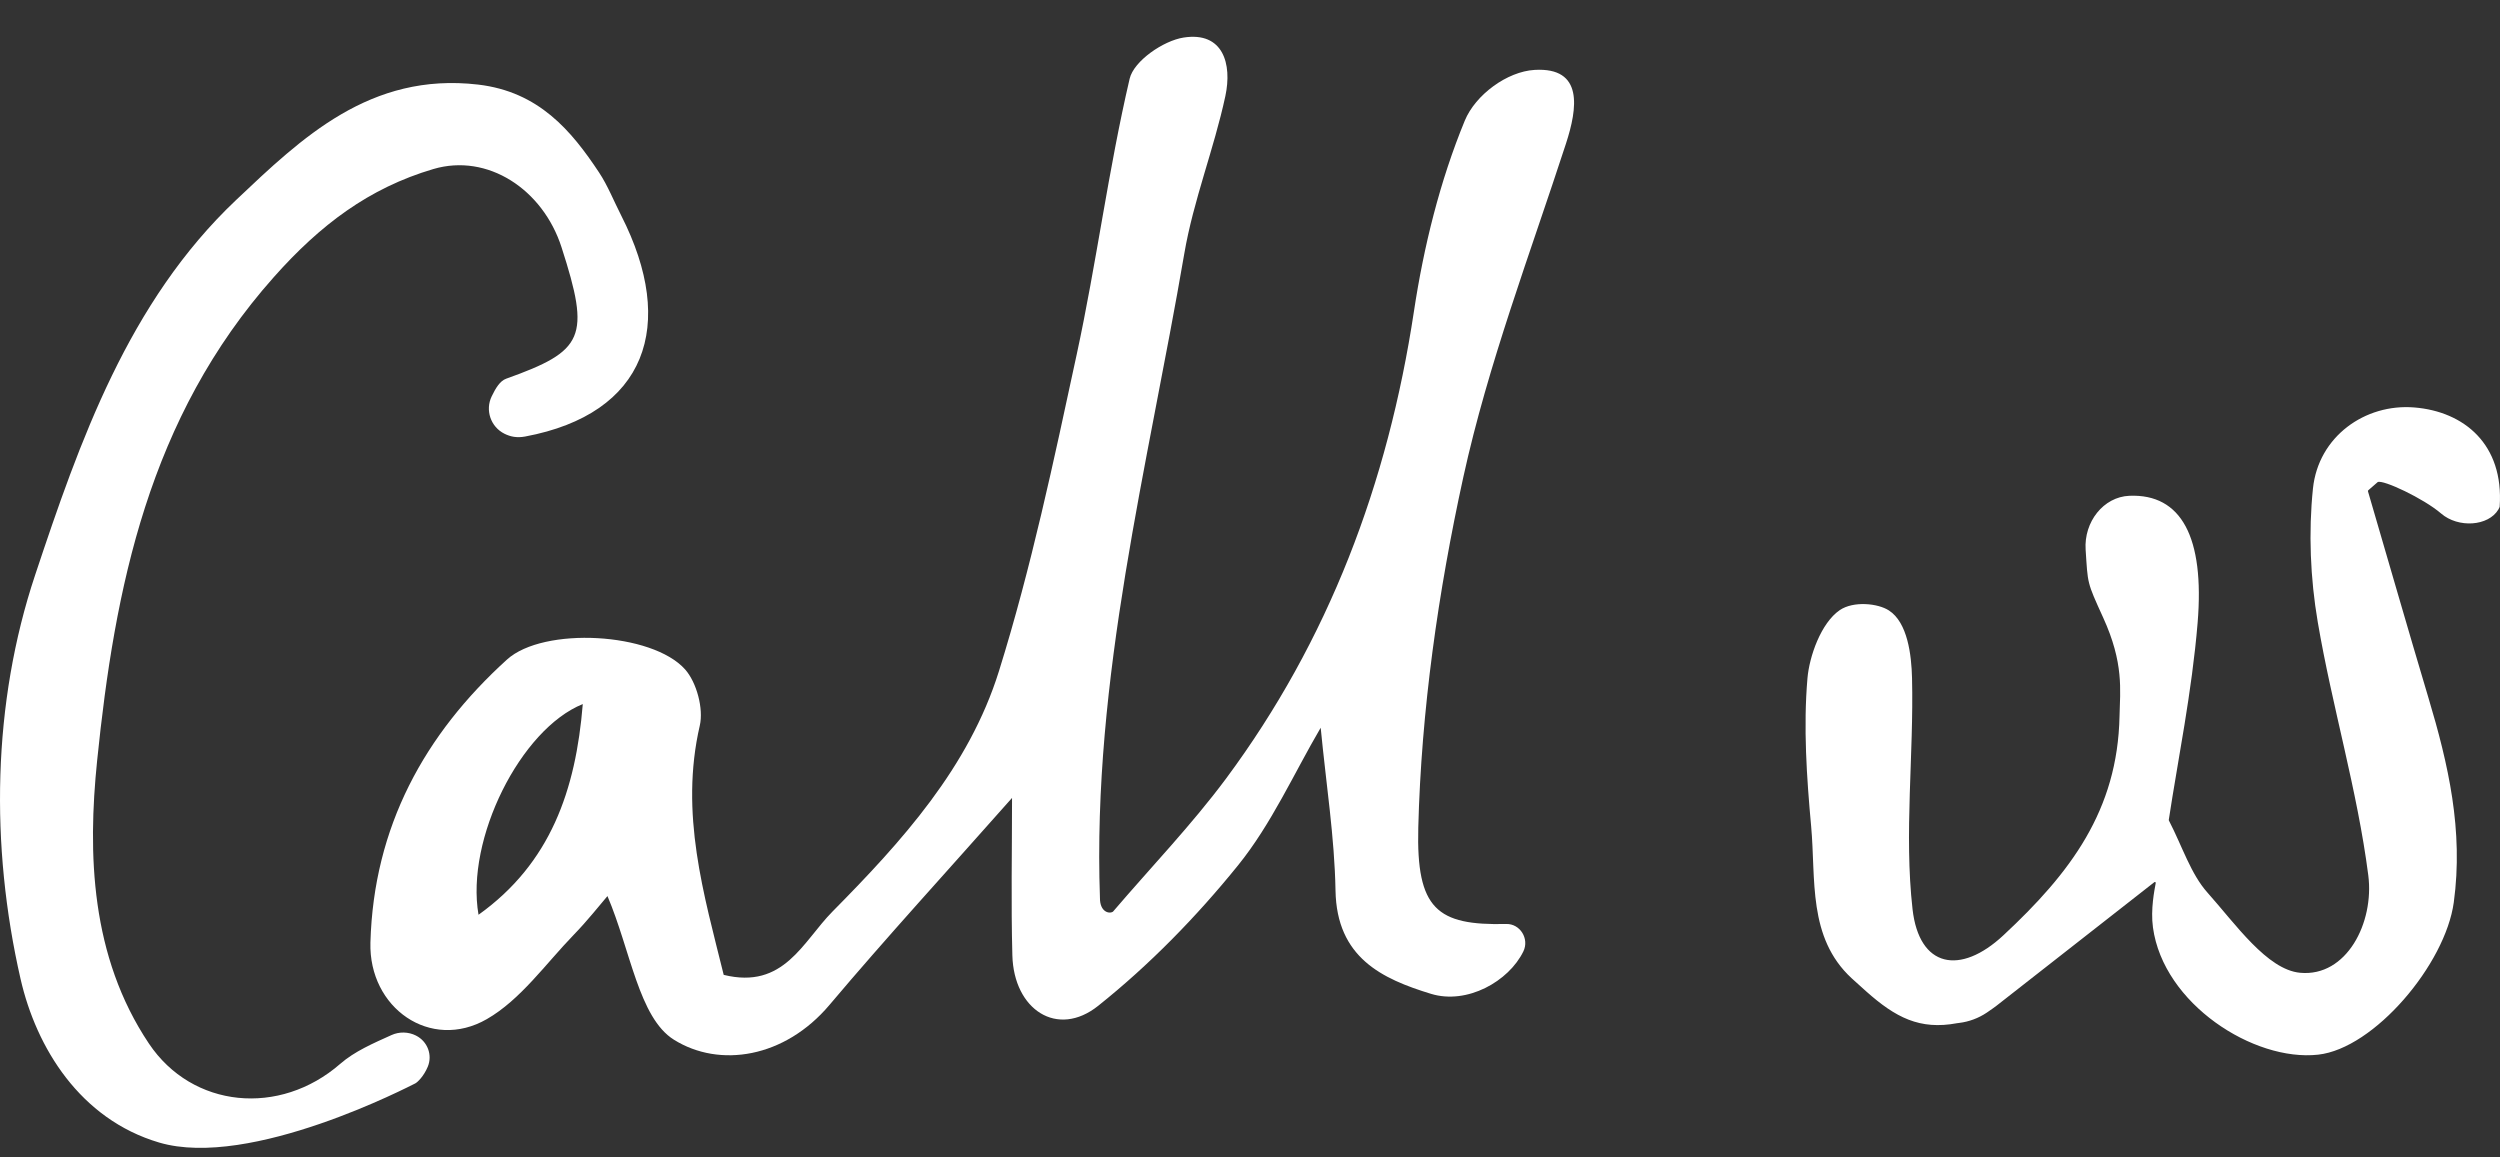 <svg xmlns="http://www.w3.org/2000/svg" width="54" height="25" viewBox="0 0 54 25">
    <rect x="0" y="0" width="54" height="25" fill="#333333" stroke="none"/>
    <g fill="#FFF" fill-rule="evenodd">
        <path d="M12.588 15.208c-1.343.54-2.535 2.917-2.252 4.551 1.553-1.11 2.101-2.69 2.252-4.551m11.453 4.483c.827-.967 1.697-1.872 2.442-2.874 2.215-2.986 3.496-6.375 4.058-10.091.212-1.403.562-2.818 1.098-4.119.232-.562.916-1.062 1.507-1.097 1.065-.063.927.829.679 1.592-.778 2.39-1.68 4.755-2.217 7.203-.543 2.478-.909 5.039-.973 7.573-.044 1.756.402 2.116 1.9 2.08.297-.008.503.317.37.592-.316.648-1.216 1.155-1.995.917-1.055-.323-2.038-.78-2.063-2.233-.02-1.143-.201-2.283-.32-3.515-.577.984-1.063 2.08-1.786 2.973-.897 1.11-1.914 2.151-3.021 3.034-.88.702-1.822.085-1.853-1.09-.03-1.123-.007-2.248-.007-3.401-1.4 1.582-2.701 3-3.943 4.471-.966 1.145-2.373 1.369-3.36.752-.758-.473-.937-1.933-1.436-3.103-.165.191-.43.53-.726.834-.61.63-1.15 1.405-1.88 1.824-1.215.698-2.553-.24-2.514-1.654.069-2.5 1.169-4.498 2.95-6.113.79-.716 3.137-.587 3.848.214.249.282.401.848.316 1.214-.438 1.898.089 3.648.517 5.383 1.302.321 1.707-.718 2.35-1.368 1.498-1.515 2.945-3.111 3.595-5.192.698-2.236 1.185-4.546 1.68-6.842.427-1.974.684-3.989 1.143-5.954.09-.385.729-.822 1.165-.89.857-.134 1.051.571.903 1.263-.246 1.146-.69 2.251-.887 3.403-.79 4.613-1.991 9.173-1.822 13.92-.002.3.2.35.282.294"/>
        <path d="M8.986 22.369c.25.126.36.42.253.674-.086.206-.223.336-.27.359-.095.045-3.56 1.859-5.531 1.277-1.713-.506-2.655-2.054-2.993-3.53-.66-2.885-.61-5.96.315-8.732.958-2.875 2.012-5.896 4.343-8.1 1.41-1.334 2.89-2.762 5.225-2.49 1.311.154 2.014.996 2.612 1.899.187.282.32.62.48.933 1.205 2.37.542 4.28-2.078 4.77-.18.033-.316.003-.443-.059-.303-.15-.423-.513-.278-.81.085-.176.178-.332.312-.38 1.685-.603 1.826-.888 1.196-2.839-.405-1.256-1.599-2.035-2.768-1.69-1.392.411-2.443 1.205-3.446 2.334C3.21 9.025 2.478 12.71 2.098 16.43c-.206 2.01-.143 4.226 1.118 6.11.937 1.4 2.824 1.58 4.133.439.31-.27.711-.443 1.106-.621.169-.077.365-.073.53.01M53.965 11.005c-.216.363-.867.406-1.238.086-.378-.325-1.257-.737-1.368-.678l-.005.004-.199.173c-.005.005-.009.014-.007.022.436 1.487.863 2.978 1.307 4.463.43 1.437.758 2.863.547 4.415-.183 1.341-1.72 3.158-2.931 3.291-1.39.153-3.341-1.097-3.567-2.747-.054-.394.033-.81.06-.962.002-.017-.017-.027-.03-.017l-3.407 2.667c-.034.027-.12.088-.214.152-.18.12-.382.195-.593.221l-.046.006c-.808.152-1.332-.125-1.964-.687-.108-.095-.212-.189-.315-.284-.952-.88-.77-2.14-.874-3.281-.097-1.06-.17-2.142-.08-3.196.04-.474.292-1.197.699-1.475.295-.2.823-.147 1.061.008.403.26.487.96.499 1.46.04 1.665-.174 3.353.011 4.992.143 1.265 1.03 1.433 1.961.566 1.447-1.346 2.469-2.697 2.51-4.735.013-.563.096-1.145-.354-2.13-.354-.777-.329-.72-.378-1.464-.04-.601.384-1.143.945-1.166 1.123-.046 1.626.895 1.474 2.741-.123 1.496-.428 2.974-.623 4.259 0 .005 0 .009.002.013.293.568.474 1.157.835 1.56.603.675 1.287 1.664 2 1.73 1.003.094 1.604-1.08 1.472-2.107-.237-1.843-.78-3.638-1.092-5.473-.16-.938-.201-1.933-.103-2.88.117-1.124 1.126-1.838 2.19-1.751 1.073.088 1.937.794 1.843 2.143 0 .006-.002.011-.005.015l-.023.046z"/>
    </g>
</svg>
